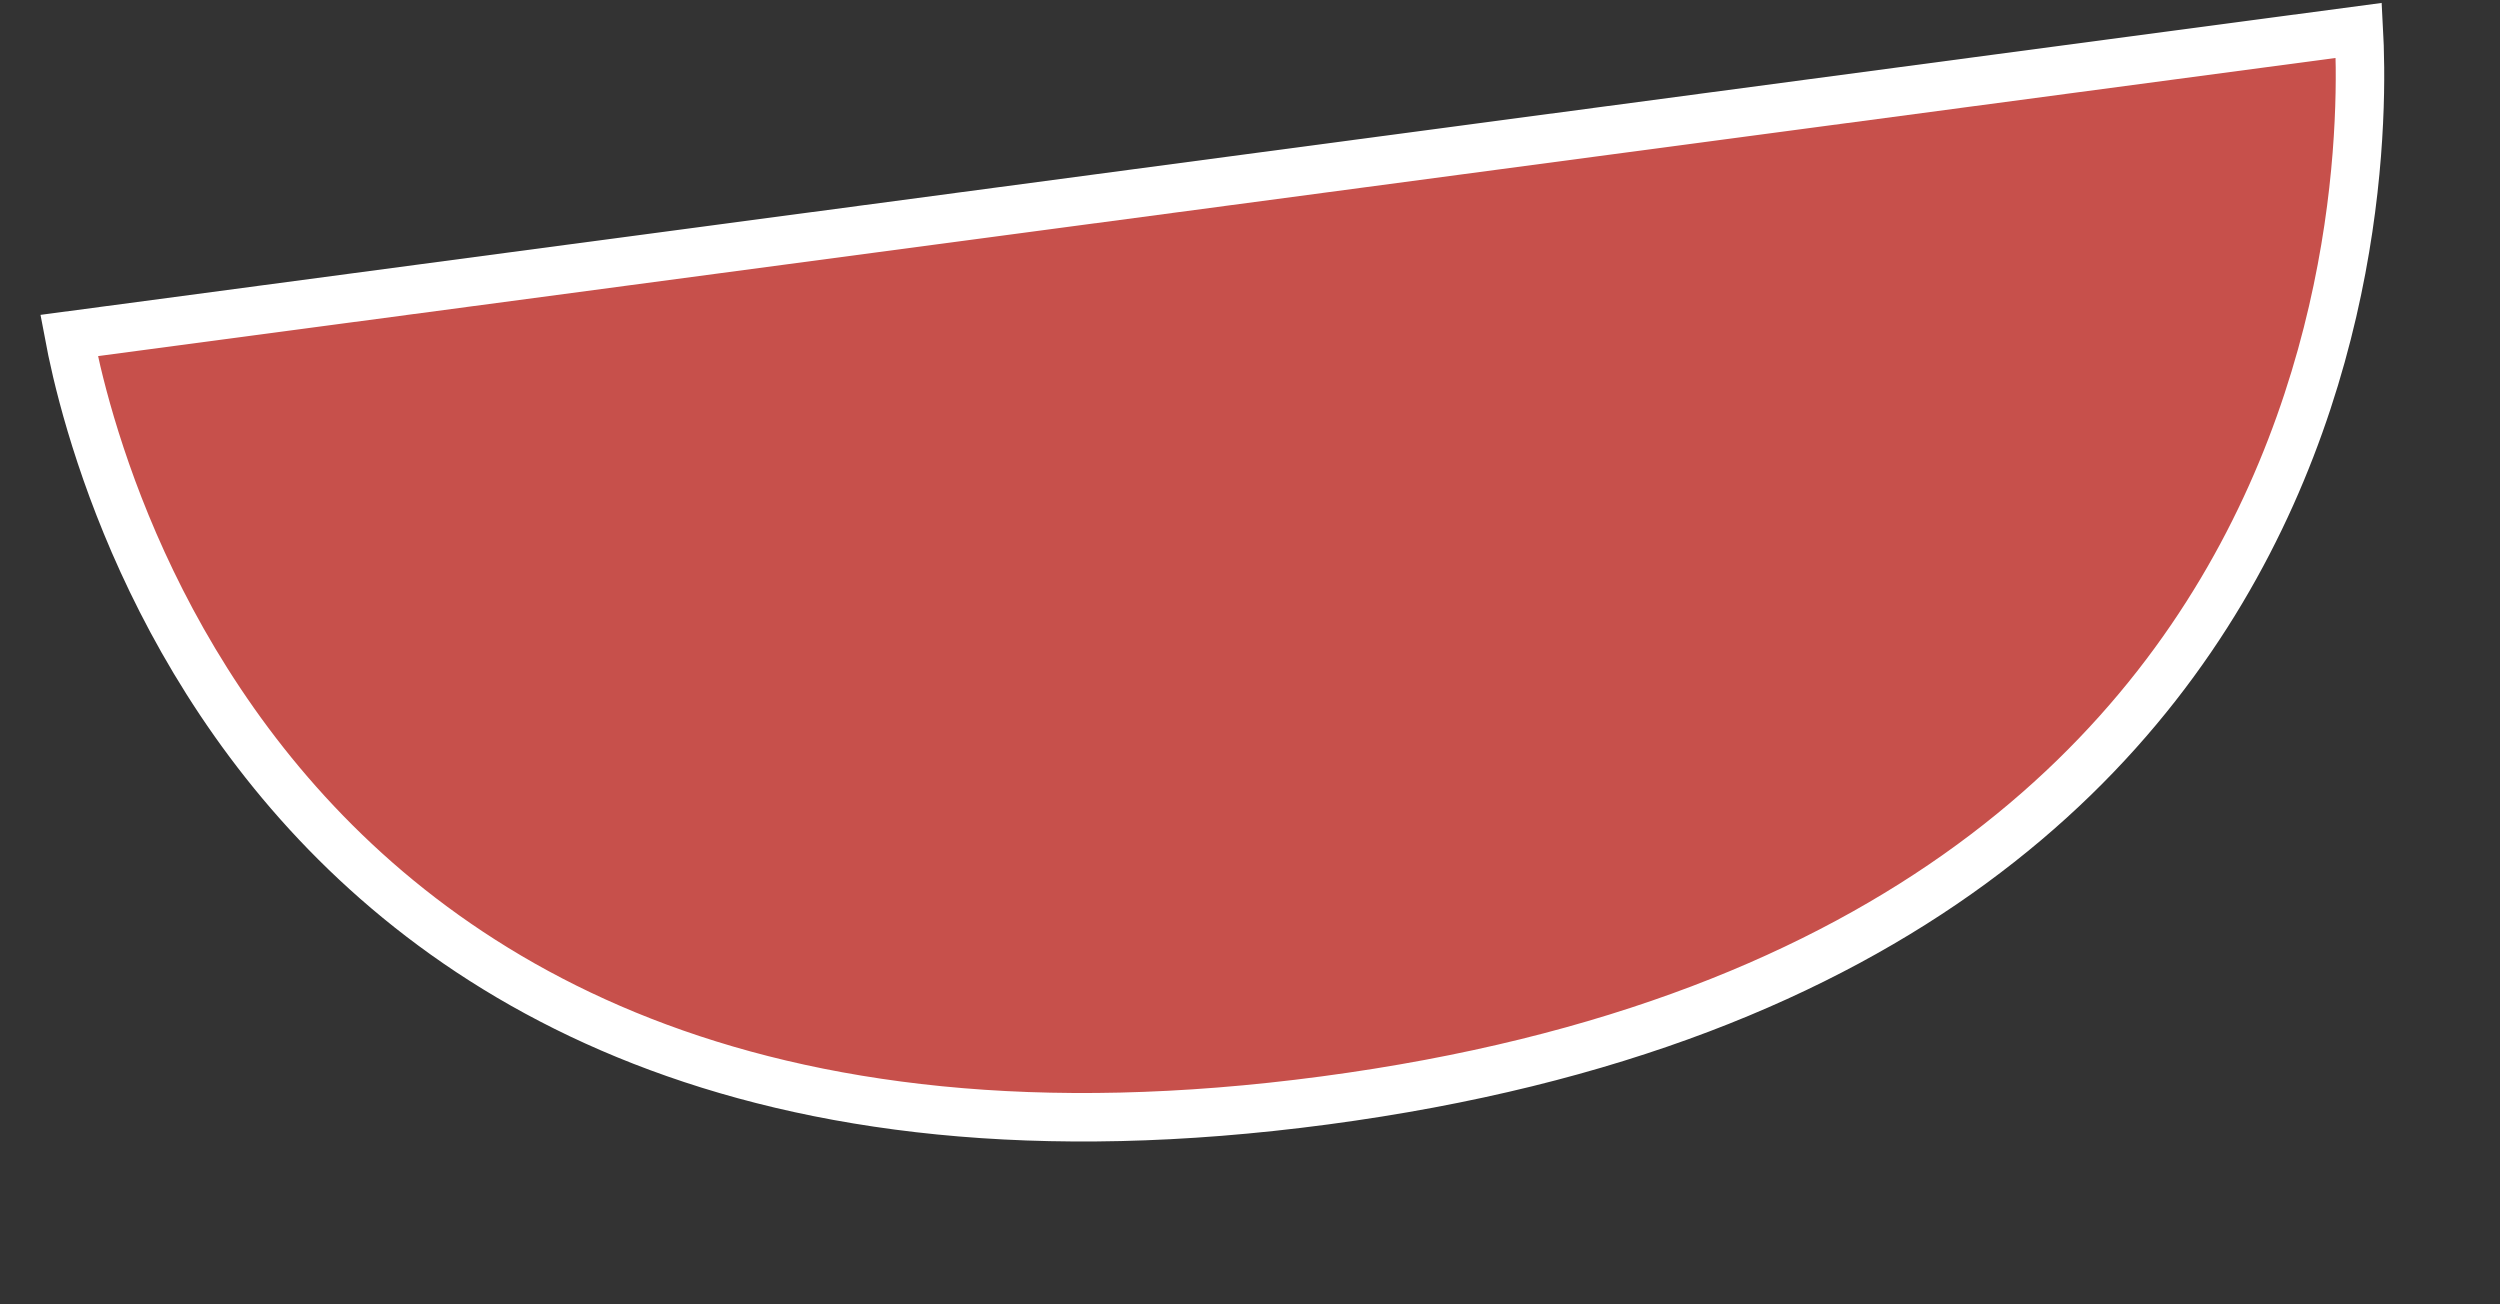 <svg width="46" height="24" viewBox="0 0 46 24" fill="none" xmlns="http://www.w3.org/2000/svg">
<rect x="0" y="0" width="46" height="24" fill="#333333" stroke="none"/>
<path d="M43.4 0.56C43.404 0.644 43.412 0.739 43.415 0.844C43.431 1.321 43.431 2.009 43.365 2.846C43.233 4.52 42.837 6.778 41.786 9.119C39.699 13.77 34.991 18.834 24.375 20.248C13.76 21.663 7.997 17.994 4.87 14.037C3.297 12.046 2.377 9.964 1.851 8.377C1.588 7.585 1.424 6.919 1.326 6.452C1.305 6.349 1.29 6.255 1.274 6.173L43.4 0.56Z" fill="#C7504B" stroke="white" stroke-width="0.892"/>
</svg>
